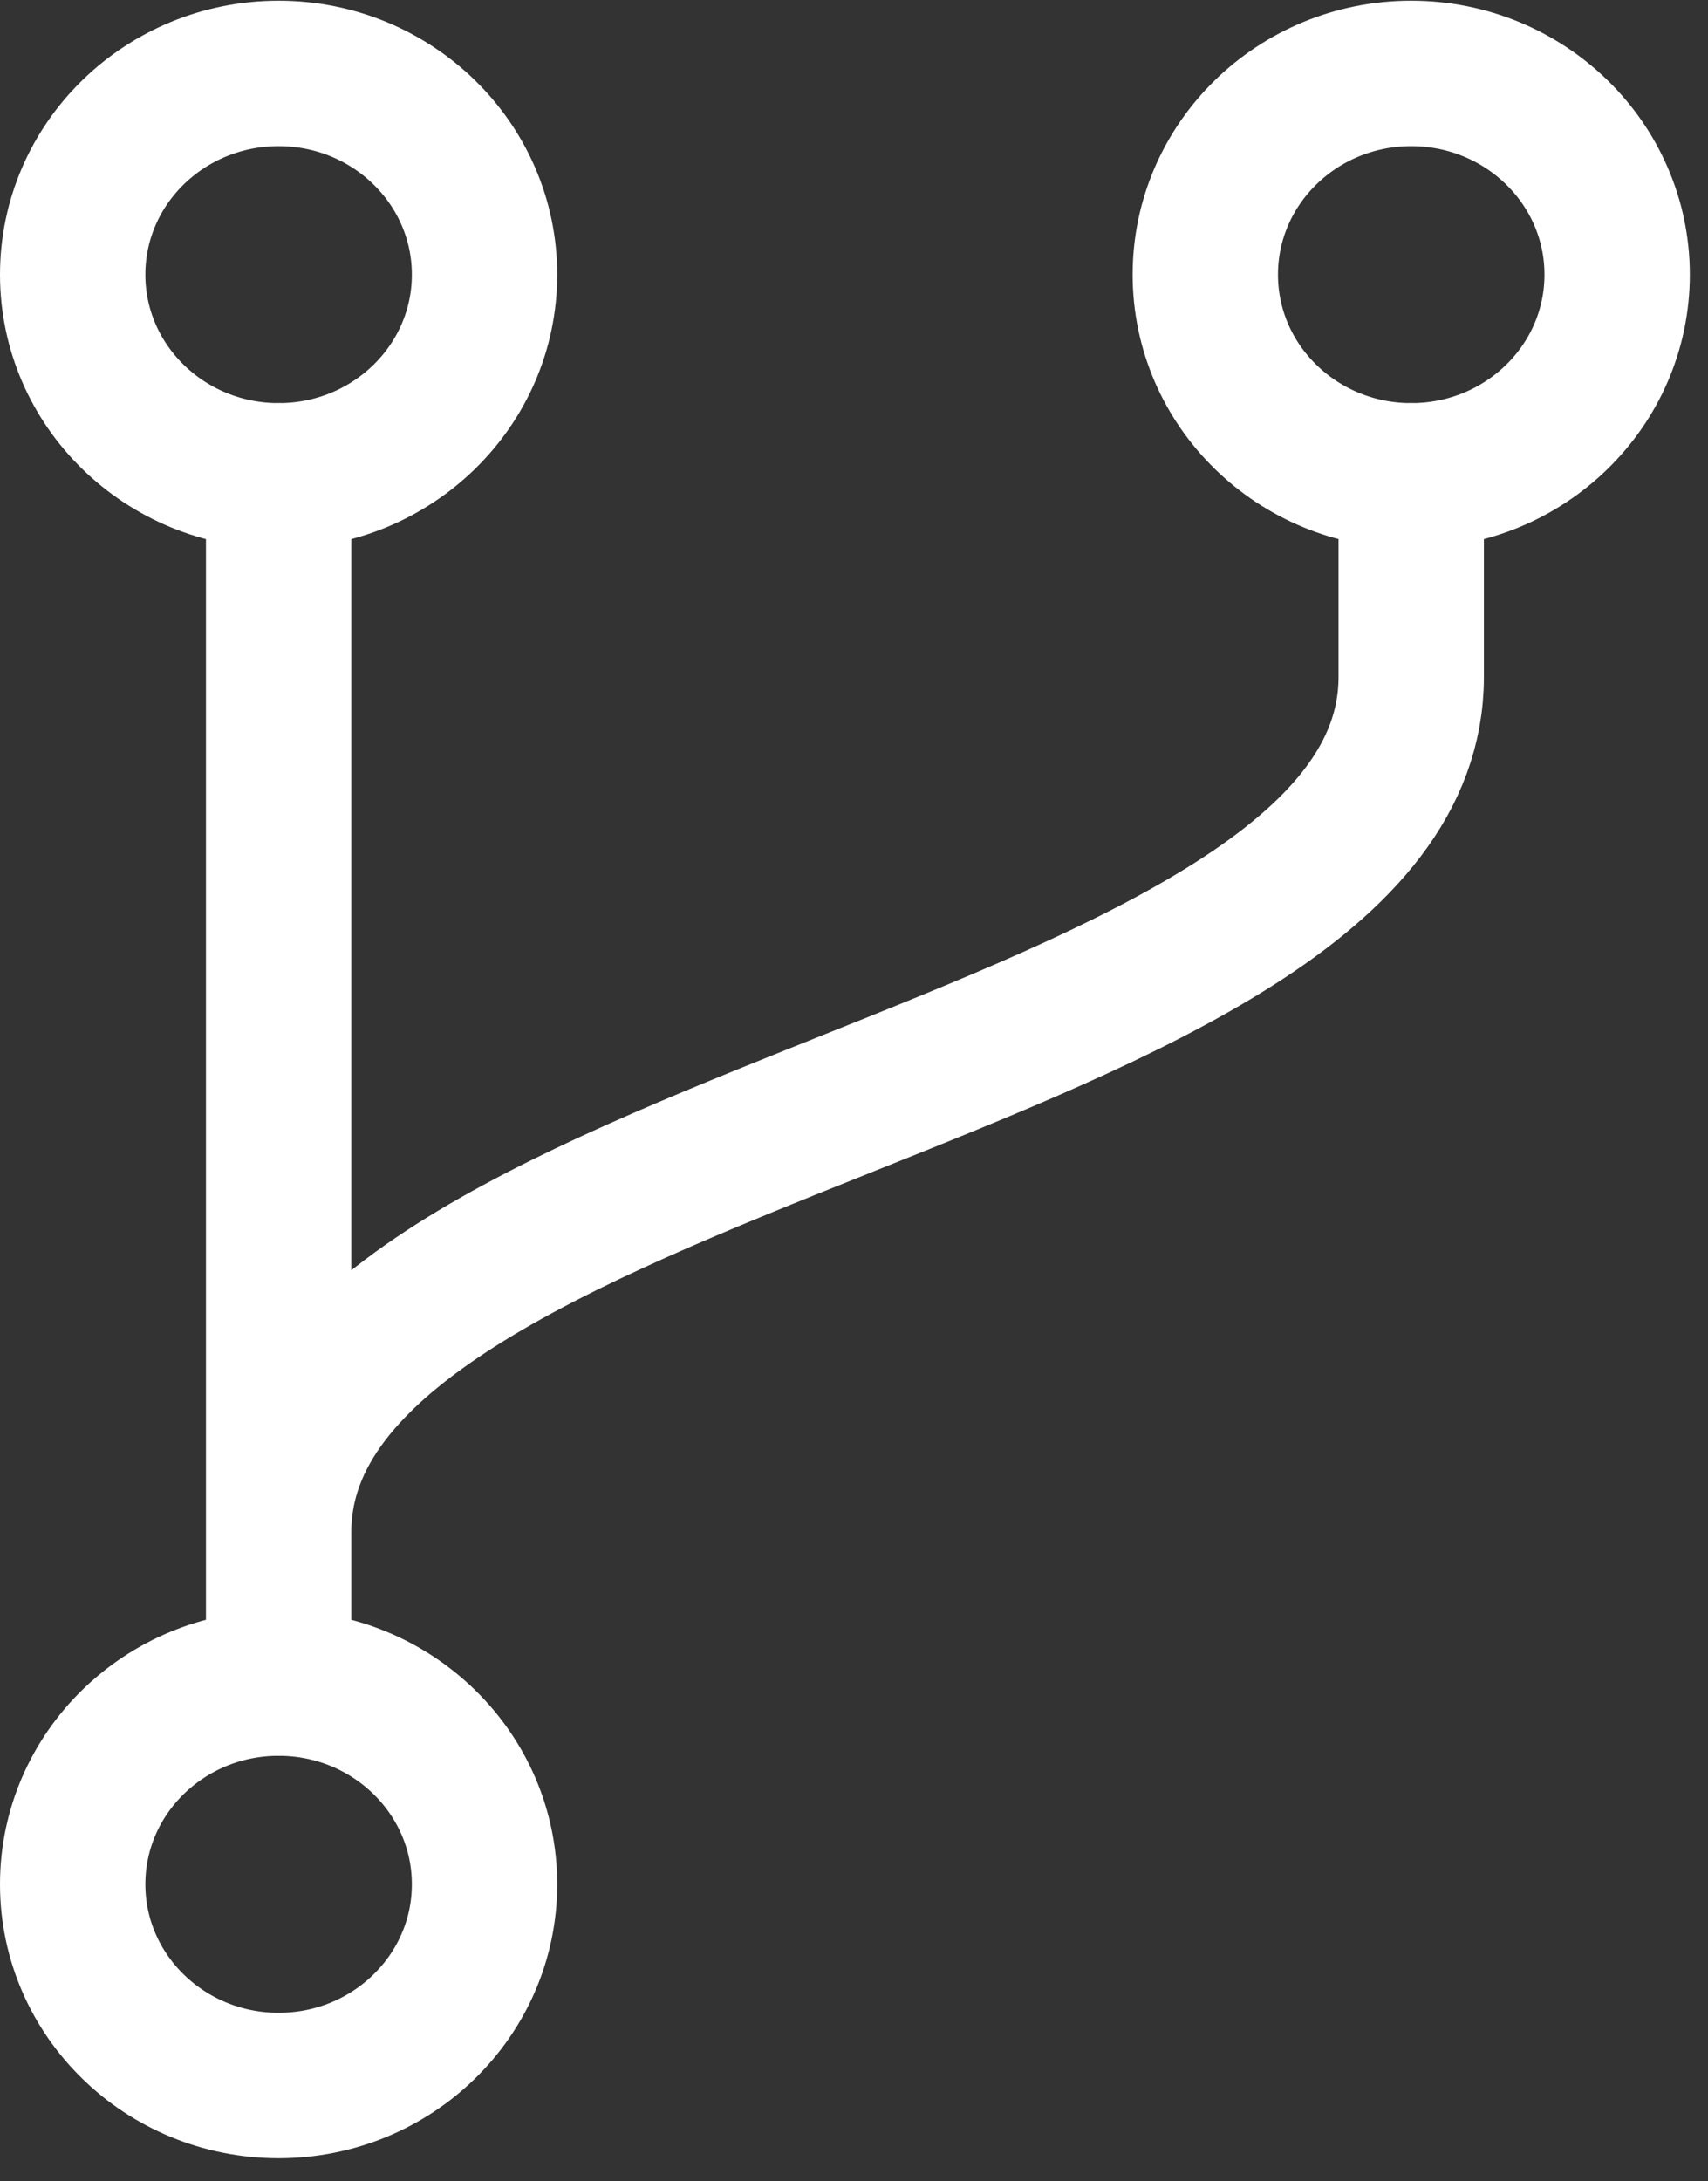 <svg width="47" height="60" viewBox="0 0 47 60" fill="none" xmlns="http://www.w3.org/2000/svg">
<rect x="0" y="0" width="47" height="60" fill="#333333" stroke="none"/>
<path fill-rule="evenodd" clip-rule="evenodd" d="M38.833 13.088C41.963 13.088 44.5 10.611 44.5 7.554C44.5 4.497 41.963 2.02 38.833 2.02C35.704 2.02 33.167 4.497 33.167 7.554C33.167 10.611 35.704 13.088 38.833 13.088Z" stroke="white" stroke-width="4" stroke-linecap="round" stroke-linejoin="round"/>
<path fill-rule="evenodd" clip-rule="evenodd" d="M7.667 13.088C10.796 13.088 13.333 10.611 13.333 7.554C13.333 4.497 10.796 2.02 7.667 2.02C4.537 2.02 2 4.497 2 7.554C2 10.611 4.537 13.088 7.667 13.088Z" stroke="white" stroke-width="4" stroke-linecap="round" stroke-linejoin="round"/>
<path fill-rule="evenodd" clip-rule="evenodd" d="M7.667 57.364C10.796 57.364 13.333 54.886 13.333 51.829C13.333 48.773 10.796 46.295 7.667 46.295C4.537 46.295 2 48.773 2 51.829C2 54.886 4.537 57.364 7.667 57.364Z" stroke="white" stroke-width="4" stroke-linecap="round" stroke-linejoin="round"/>
<path d="M7.667 13.088V46.295V42.144C7.667 31.075 38.833 29.692 38.833 18.623V13.088" stroke="white" stroke-width="4" stroke-linecap="round" stroke-linejoin="round"/>
</svg>
